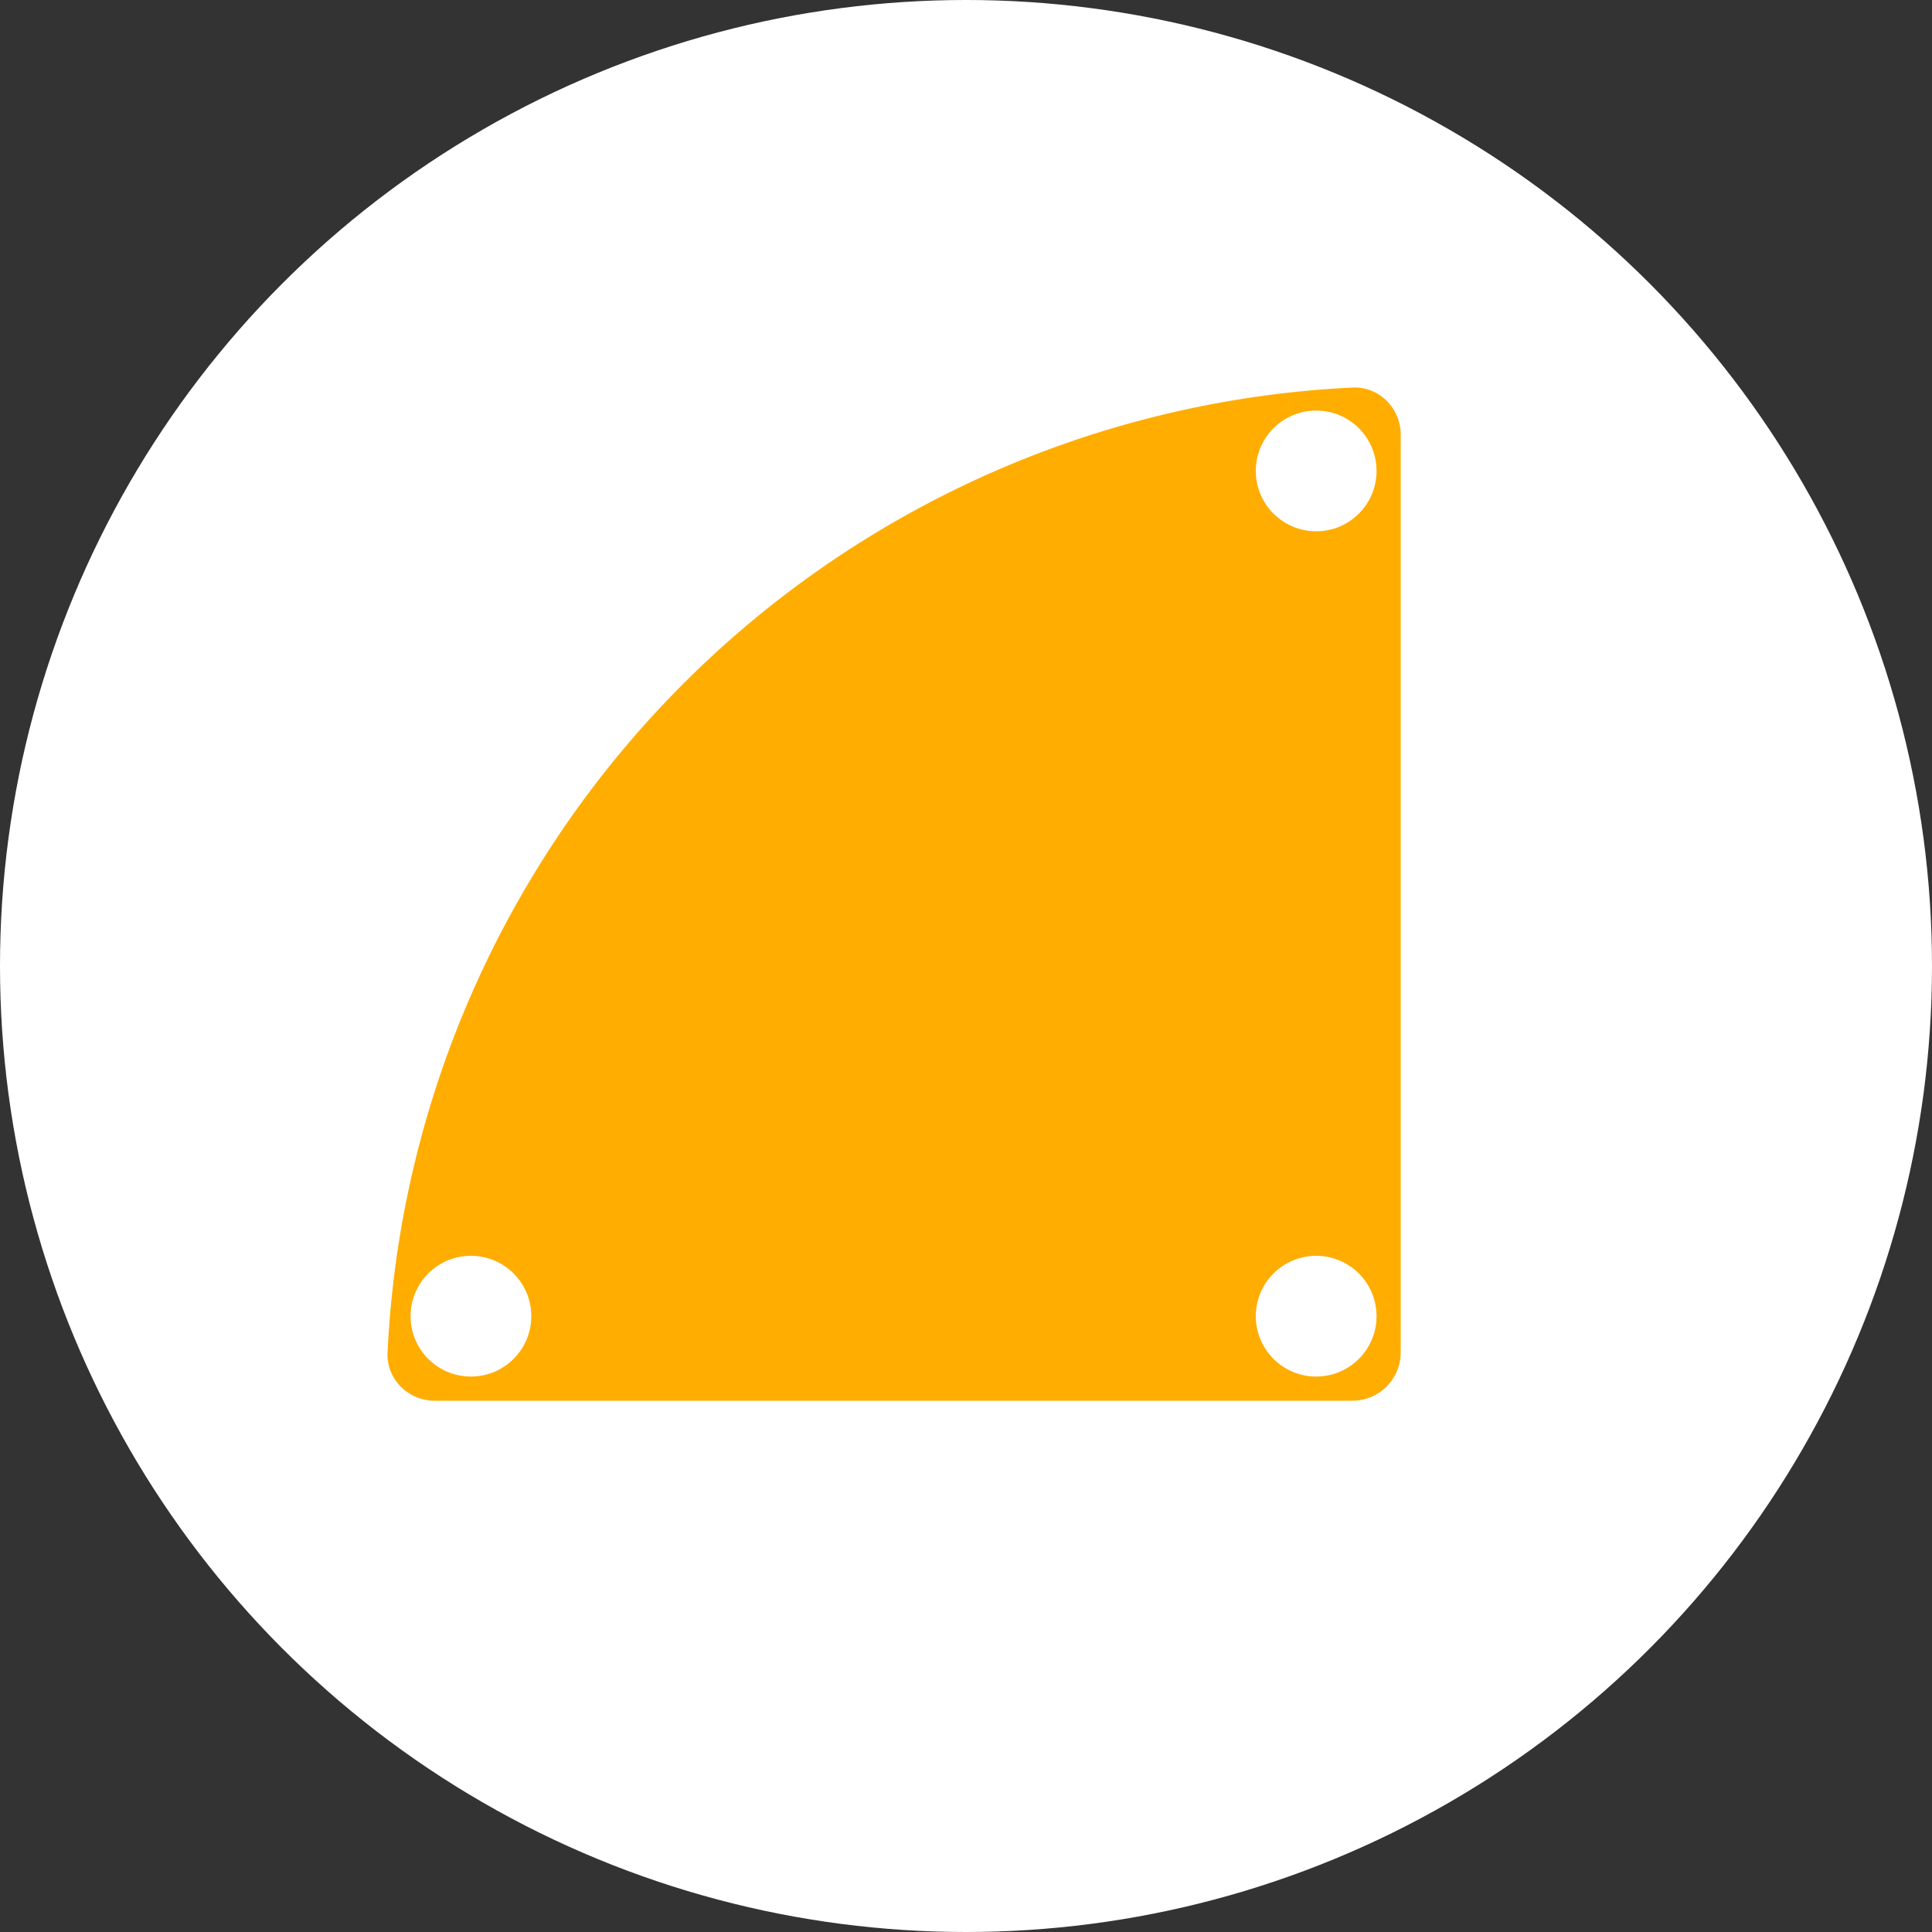 <svg xmlns="http://www.w3.org/2000/svg" fill="none" viewBox="0 0 80 80" height="80" width="80">
<rect x="0" y="0" width="80" height="80" fill="#333333" stroke="none"/>
<circle fill="white" r="40" cy="40" cx="40"></circle>
<path fill="#FFAD00" d="M58 18C58 16.895 57.104 15.995 56.001 16.048C51.168 16.278 46.406 17.342 41.927 19.197C36.832 21.308 32.202 24.401 28.302 28.302C24.401 32.202 21.308 36.832 19.197 41.927C17.342 46.406 16.278 51.168 16.048 56.001C15.995 57.104 16.895 58 18 58L56 58C57.105 58 58 57.105 58 56L58 18Z"></path>
<circle fill="white" r="2.5" cy="19.5" cx="54.5"></circle>
<circle fill="white" r="2.5" cy="54.5" cx="54.5"></circle>
<circle fill="white" r="2.5" cy="54.5" cx="19.5"></circle>
</svg>

